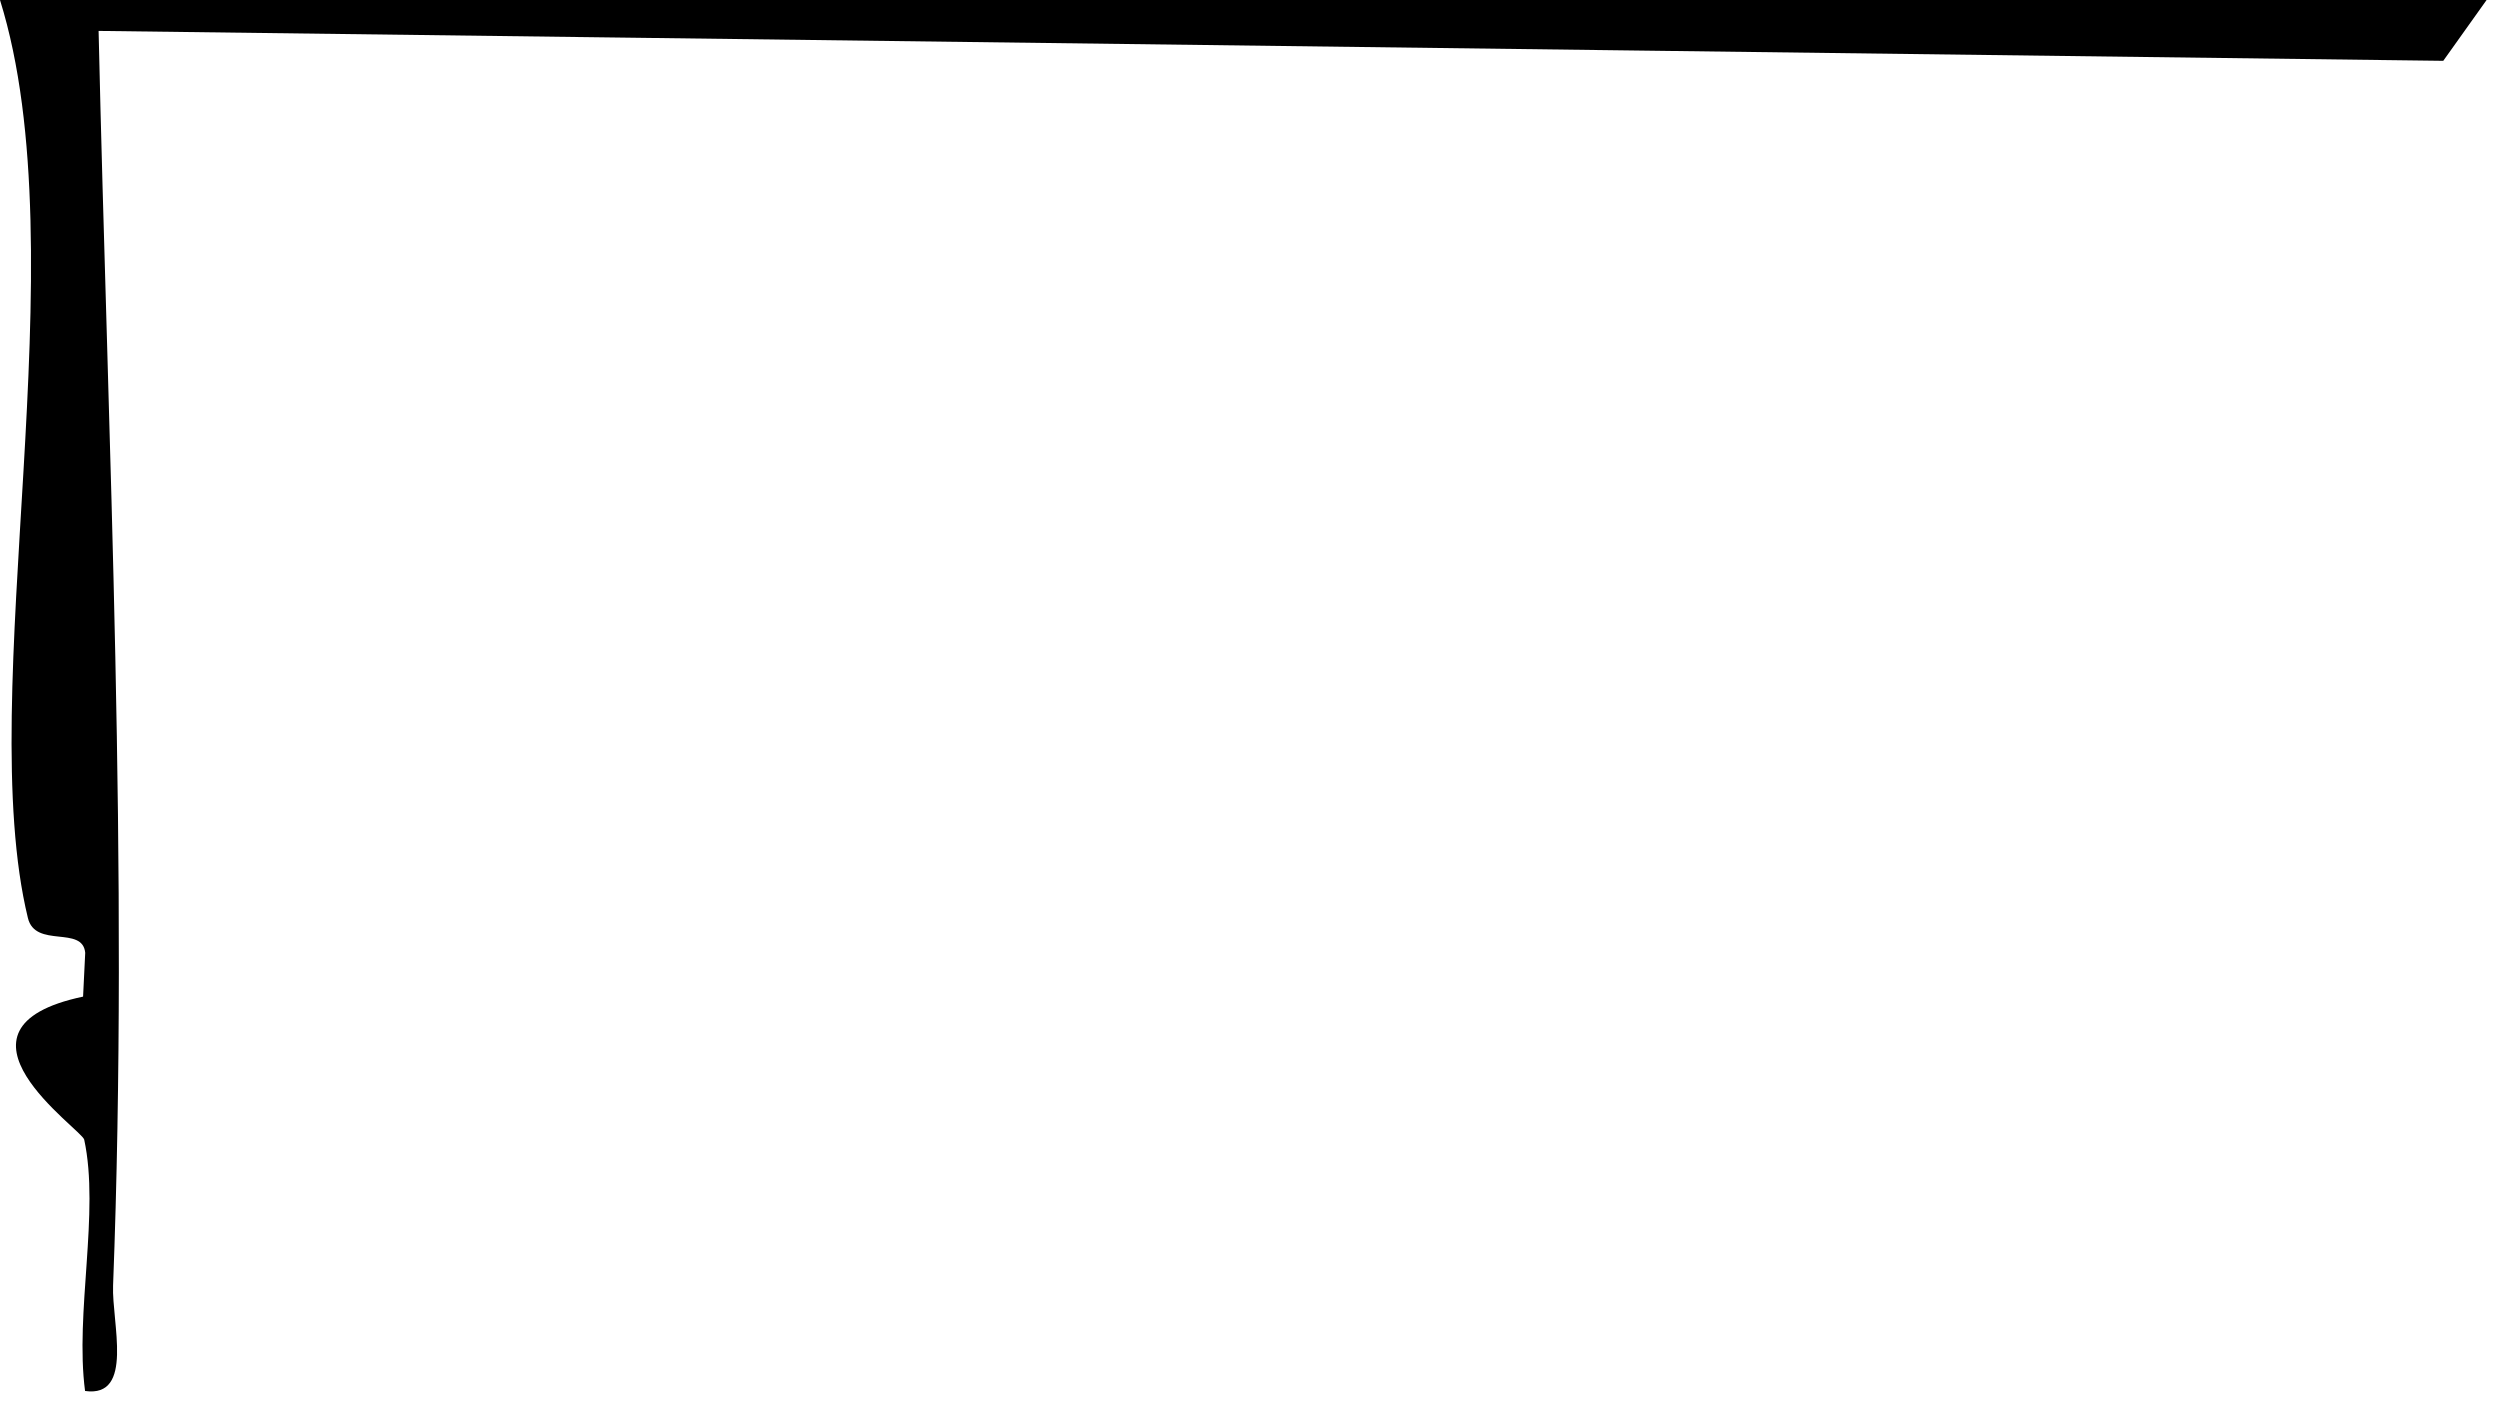 <?xml version="1.0" encoding="utf-8"?>
<svg xmlns="http://www.w3.org/2000/svg" fill="none" height="100%" overflow="visible" preserveAspectRatio="none" style="display: block;" viewBox="0 0 82 46" width="100%">
<path d="M81.557 0.005L80.139 1.995L3.234 1.014C3.543 14.617 4.231 28.496 3.709 42.169C3.663 43.378 4.407 45.856 2.79 45.624C2.453 43.071 3.275 39.756 2.762 37.38C2.689 37.046 -2.213 33.731 2.725 32.689L2.795 31.253C2.712 30.346 1.159 31.118 0.915 30.109C-0.878 22.726 2.628 8.425 0 0H81.557V0.005Z" fill="black" id="Vector"/>
</svg>